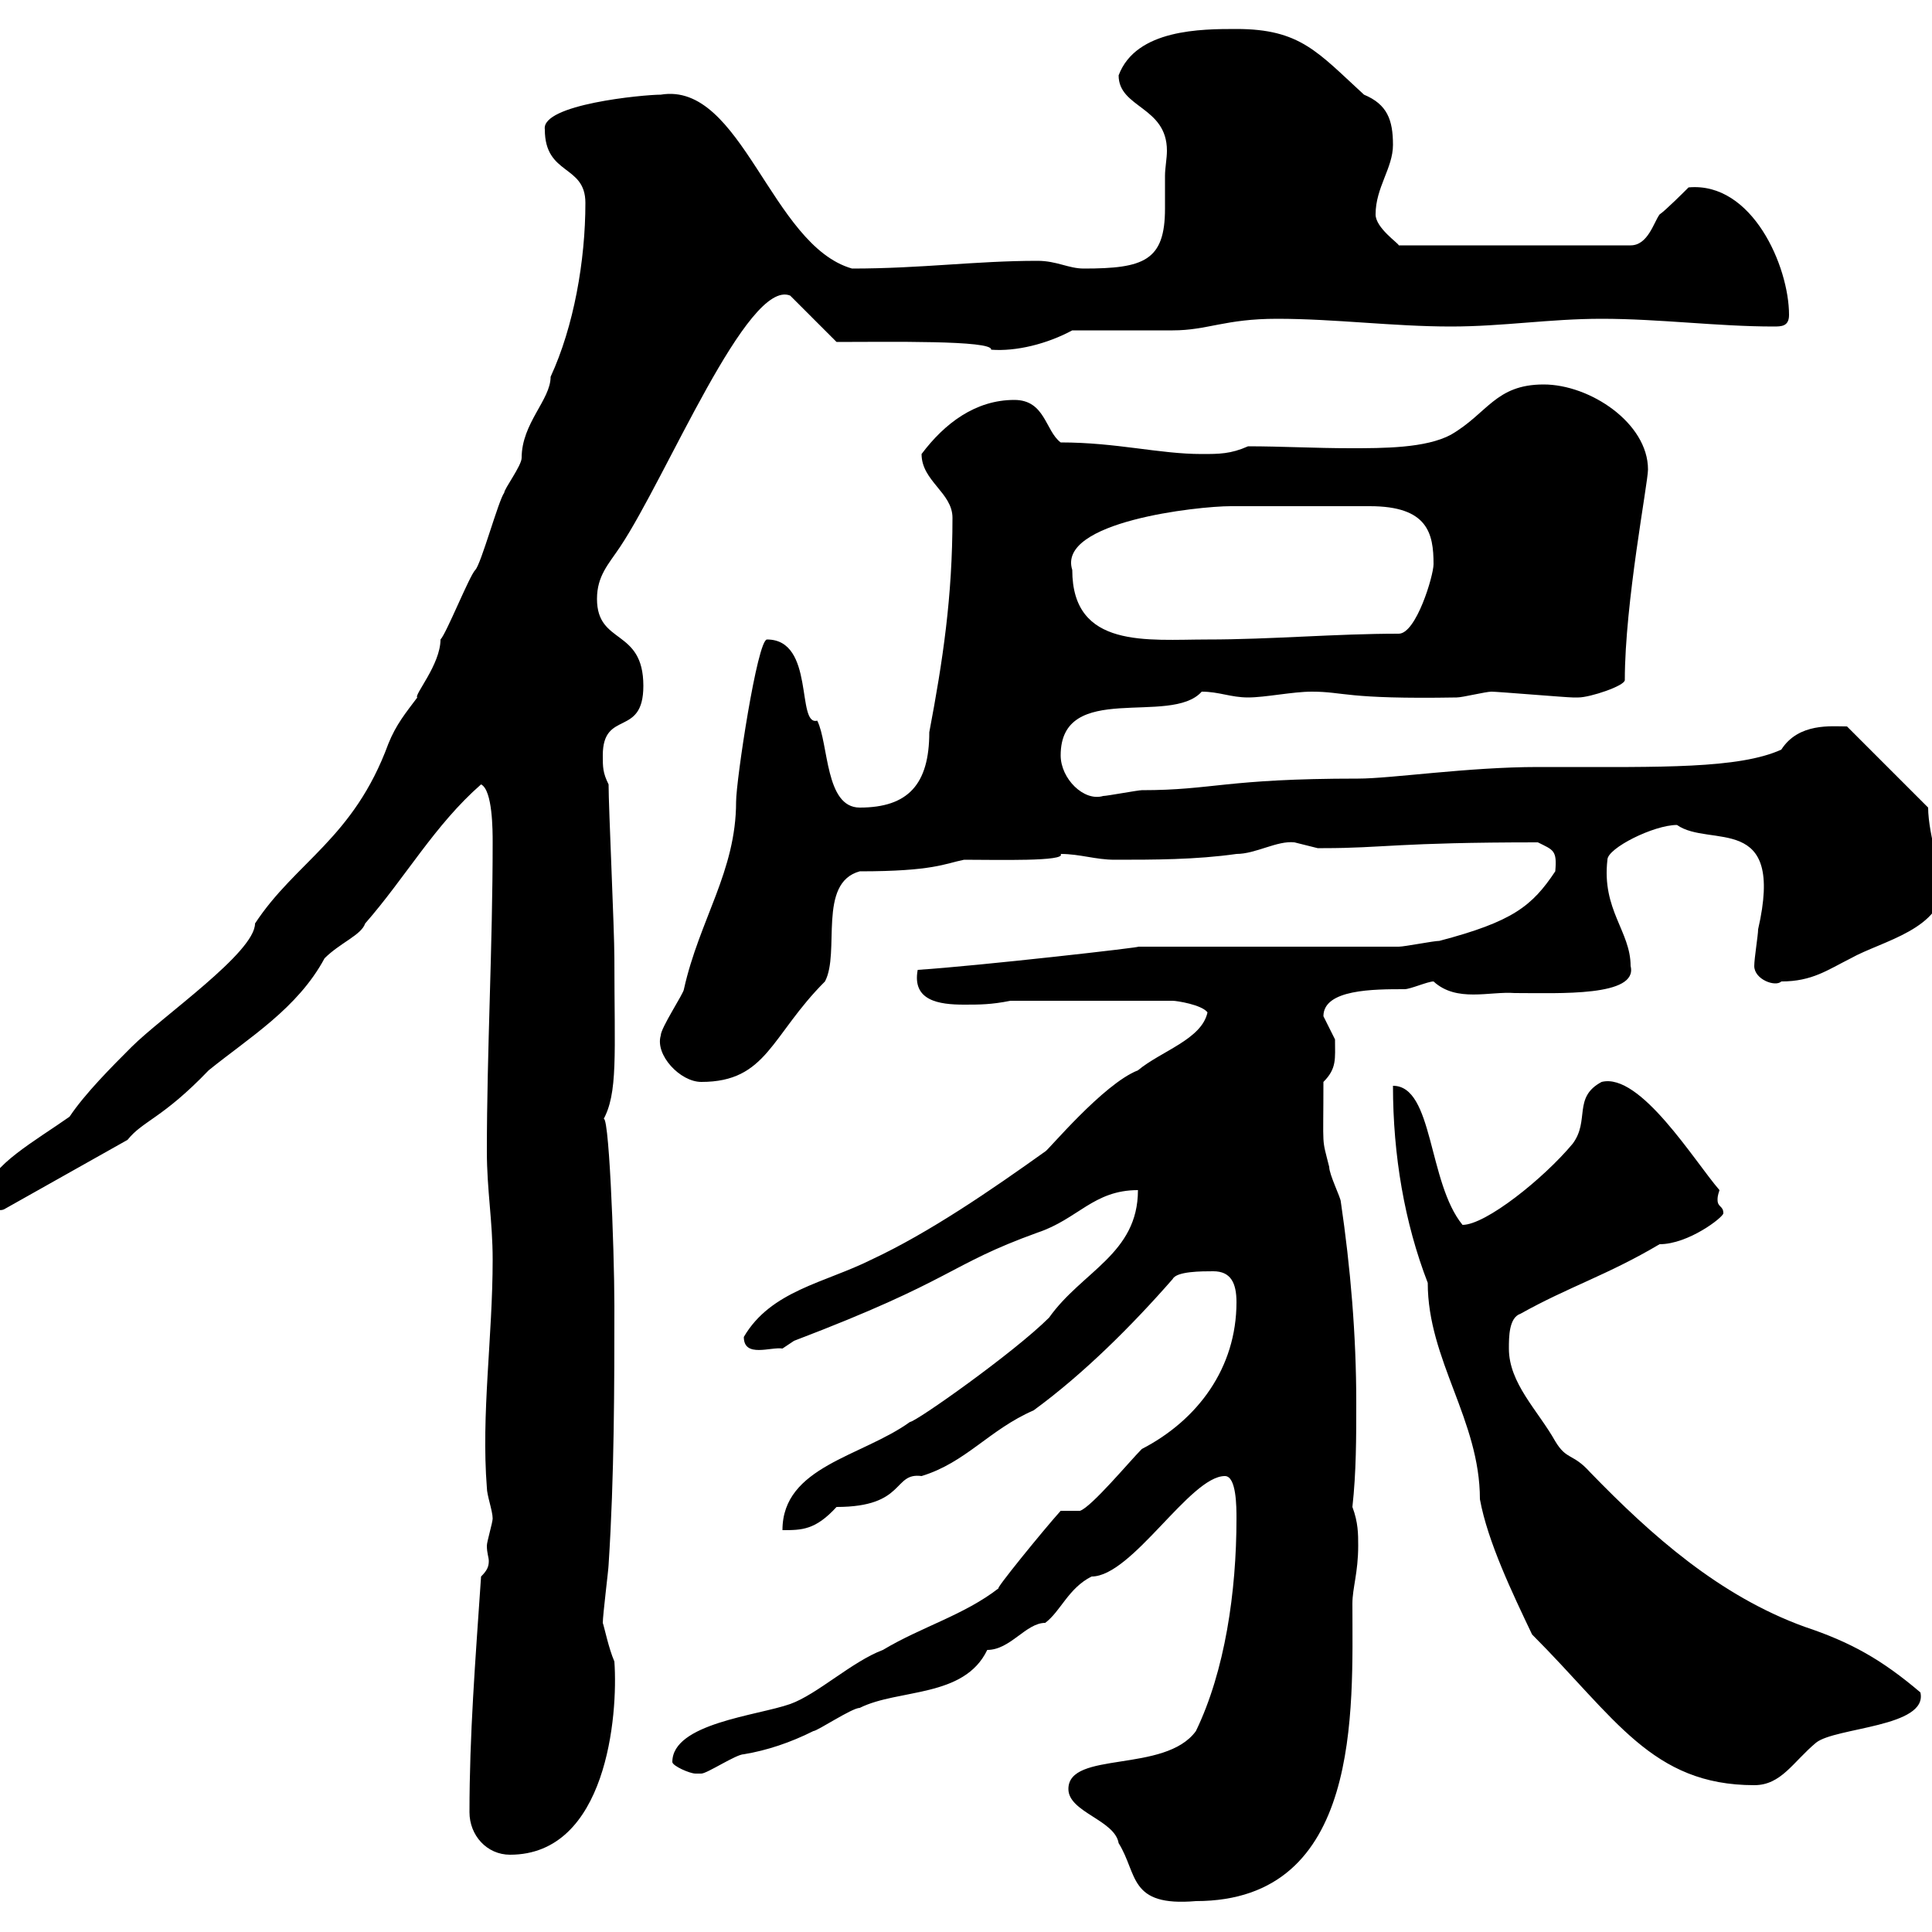 <svg xmlns="http://www.w3.org/2000/svg" xmlns:xlink="http://www.w3.org/1999/xlink" width="300" height="300"><path d="M165.90 277.80C165.90 281.40 173.10 282.60 173.70 286.20C176.70 291 175.20 296.10 185.70 295.20C211.50 295.20 210 265.50 210 249C210 246.60 210.90 244.20 210.90 240C210.90 238.20 210.90 236.40 210 234C210.60 228.60 210.60 223.20 210.60 217.80C210.60 207.30 209.70 196.80 208.20 186.60C208.20 186 206.40 182.40 206.40 181.20C205.20 176.40 205.50 178.80 205.50 168C207.60 165.90 207.30 164.40 207.30 161.40C207.30 161.40 205.50 157.80 205.50 157.80C205.50 153.60 213.30 153.60 218.10 153.60C219 153.60 221.70 152.40 222.60 152.40C226.20 155.70 231.30 153.90 235.20 154.20C242.10 154.20 254.40 154.80 253.20 150C253.20 144.60 248.70 141.30 249.60 133.50C249.60 131.70 256.80 128.10 260.40 128.10C265.50 131.70 277.20 126 273 144.30C273 145.20 272.40 148.80 272.40 150C272.40 152.10 275.70 153.30 276.60 152.40C281.40 152.40 283.80 150.60 287.40 148.80C292.20 146.10 301.80 144.30 301.80 137.10C301.80 137.10 299.40 129.60 299.40 125.40L286.80 112.80C284.40 112.80 279.30 112.20 276.60 116.40C270 119.40 257.70 119.10 241.50 119.10L238.80 119.10C228 119.10 216 120.90 210.90 120.90C190.20 120.90 188.40 122.70 177.30 122.70C176.70 122.70 171.90 123.60 171.30 123.60C168.30 124.50 164.70 120.90 164.70 117.30C164.70 105.60 181.80 112.80 186.60 107.40C189.30 107.40 191.10 108.30 193.80 108.30C196.50 108.30 200.70 107.40 203.70 107.40C208.80 107.40 208.80 108.60 226.20 108.30C227.10 108.30 230.70 107.40 231.60 107.40C232.50 107.40 243.30 108.30 244.20 108.30C244.20 108.30 245.10 108.30 245.10 108.30C246.90 108.30 252.30 106.50 252.30 105.60C252.30 93.60 255.90 75 255.90 72.90C255.90 65.70 246.90 59.70 239.70 59.70C232.20 59.70 231 64.20 225.30 67.50C221.40 69.60 214.80 69.60 209.70 69.60C204.30 69.60 198.90 69.30 193.80 69.30C191.10 70.50 189.30 70.50 186.60 70.50C180 70.50 173.40 68.70 164.70 68.70C162.30 66.90 162.30 62.10 157.50 62.10C151.50 62.10 146.70 65.70 143.10 70.50C143.10 74.70 147.90 76.50 147.90 80.40C147.90 92.70 146.40 102.60 144.30 113.70C144.30 121.80 141 125.40 133.50 125.40C128.10 125.40 128.70 115.50 126.90 111.90C123.60 112.80 126.60 99.30 119.10 99.30C117.60 99.30 114.30 121.20 114.30 124.50C114.30 135.30 108.60 142.80 106.20 153.60C106.20 154.20 102.60 159.60 102.60 160.80C101.70 163.80 105.60 168 108.90 168C119.10 168 119.70 160.80 128.10 152.40C130.50 147.90 126.90 137.10 133.50 135.30C144.90 135.30 146.70 134.10 149.70 133.50C154.80 133.50 165.60 133.80 164.70 132.60C167.70 132.60 170.10 133.50 173.10 133.50C179.10 133.50 185.70 133.50 192 132.60C195 132.60 198.30 130.50 201 130.80C201 130.80 204.60 131.70 204.60 131.70C205.50 131.70 205.50 131.70 205.50 131.70C214.80 131.70 216.90 130.80 238.80 130.80C241.20 132 241.80 132 241.50 135.30C237.90 140.70 234.90 143.10 223.50 146.10C222.60 146.10 218.10 147 217.20 147L176.70 147C178.20 147 151.80 150 142.50 150.60C141.60 155.40 145.80 156 149.70 156C152.10 156 153.90 156 156.90 155.40L182.10 155.40C182.70 155.40 186.60 156 187.50 157.20C186.60 161.40 180.30 163.20 176.70 166.20C171.30 168.30 162.60 178.80 162.30 178.80C153.90 184.80 144.30 191.40 135.30 195.60C128.10 199.20 119.70 200.40 115.50 207.60C115.50 210.90 119.70 209.10 121.50 209.40C121.50 209.40 123.30 208.20 123.30 208.20C148.50 198.60 147 196.50 161.10 191.40C167.40 189.30 169.80 184.80 176.70 184.80C176.70 194.70 168 197.40 162.90 204.60C157.50 210 142.20 220.80 141.30 220.80C133.80 226.20 121.50 227.70 121.50 237.60C124.50 237.60 126.60 237.60 129.90 234C140.70 234 138.60 228.60 143.10 229.20C150 227.10 153.60 222 160.50 219C168.30 213.30 175.80 205.80 182.10 198.60C182.70 197.40 186.60 197.40 188.40 197.40C191.10 197.40 192 199.20 192 202.20C192 212.40 186 220.50 177.30 225C175.50 226.80 169.50 234 167.70 234.60L164.70 234.60C162 237.60 154.20 247.20 155.10 246.60C149.70 250.80 143.10 252.60 137.10 256.20C132.30 258 126.90 263.10 122.70 264.60C117.60 266.40 104.40 267.60 104.40 273.60C104.40 274.20 107.10 275.40 108 275.40C108 275.40 108.90 275.40 108.90 275.40C109.80 275.40 114.30 272.40 115.50 272.40C119.10 271.80 122.70 270.60 126.30 268.80C126.90 268.80 132.30 265.20 133.50 265.20C139.50 262.20 149.70 263.70 153.30 256.20C156.90 256.20 159.30 252 162.30 252C164.70 250.20 165.90 246.60 169.50 244.80C175.80 244.80 184.80 229.20 190.20 229.20C192 229.20 192 234 192 235.80C192 247.20 190.20 259.50 185.70 268.80C180.90 275.40 165.90 271.80 165.90 277.80ZM72.90 281.40C72.90 285 75.60 288 79.20 288C94.20 288 96 266.40 95.40 258C94.50 255.90 93.90 252.90 93.60 252C93.60 250.80 94.50 243.60 94.50 243C95.40 229.20 95.40 214.80 95.40 202.80C95.40 193.80 94.50 171 93.60 174C96 169.80 95.40 163.80 95.40 148.80C95.40 144.30 94.50 125.40 94.50 121.80C93.60 120 93.60 119.10 93.60 117.30C93.60 110.10 99.90 114.60 99.90 106.50C99.90 97.50 92.70 100.20 92.70 93C92.70 89.40 94.50 87.60 96.30 84.90C103.50 74.10 116.10 43.20 122.70 45.90L129.90 53.10C137.70 53.10 154.20 52.80 153.90 54.30C157.80 54.60 162.60 53.40 166.50 51.30C169.50 51.30 179.10 51.30 182.10 51.30C187.50 51.30 190.20 49.50 198.30 49.50C207.30 49.50 216.30 50.70 225.30 50.70C233.40 50.70 240.60 49.50 248.70 49.50C257.70 49.50 266.70 50.70 275.40 50.70C276.60 50.70 277.80 50.70 277.80 48.90C277.80 41.40 272.10 28.20 262.20 29.10C261.60 29.70 258.60 32.70 257.70 33.30C256.80 34.50 255.90 38.10 253.20 38.10L217.20 38.10C217.20 37.80 213.60 35.40 213.60 33.30C213.60 29.10 216.30 26.10 216.30 22.50C216.30 18.60 215.40 16.20 211.80 14.70C204.60 8.10 201.90 4.50 192 4.50C186.60 4.50 176.40 4.50 173.70 11.70C173.70 16.80 181.20 16.50 181.20 23.40C181.20 24.60 180.90 26.10 180.90 27.30C180.90 28.80 180.90 30.60 180.90 32.40C180.90 40.50 177.60 41.70 168.30 41.70C165.90 41.70 164.10 40.50 161.10 40.50C151.50 40.50 143.10 41.70 132.30 41.70C119.70 38.10 115.20 12.60 102.60 14.70C99.90 14.70 84 16.20 84.60 20.10C84.60 27.30 90.90 25.50 90.90 31.50C90.90 40.50 89.10 50.70 85.50 58.50C85.50 62.10 81 65.70 81 71.10C81 72.30 78.30 75.90 78.30 76.50C77.40 77.70 74.70 87.60 73.80 88.50C72.90 89.40 69.30 98.40 68.40 99.30C68.40 103.20 64.20 108 64.80 108.30C63 110.70 61.50 112.50 60.30 115.50C54.90 130.20 45.90 133.80 39.60 143.40C39.60 147.90 25.20 157.80 20.40 162.60C17.40 165.60 13.20 169.80 10.80 173.40C5.70 177-1.80 181.20-1.80 184.80C-1.80 186.30-0.90 188.40 0.60 187.80L19.80 177C22.20 174 25.20 173.70 32.40 166.20C38.70 161.10 46.20 156.60 50.40 148.80C52.80 146.40 56.10 145.20 56.70 143.40C63 136.20 67.50 128.10 74.70 121.80C76.50 122.70 76.50 129 76.50 130.80C76.50 147 75.60 163.20 75.60 178.80C75.60 184.80 76.50 189.60 76.50 195.60C76.50 207.60 74.70 219.60 75.60 231C75.60 232.20 76.50 234.60 76.50 235.80C76.50 236.40 75.60 239.40 75.60 240C75.60 241.20 75.90 241.80 75.90 242.40C75.90 243.30 75.60 243.90 74.70 244.80C73.80 258 72.90 269.40 72.90 281.40ZM237.90 253.80C250.80 266.70 256.50 277.20 272.40 277.20C276.60 277.20 278.40 273.60 282 270.60C285 268.20 299.40 268.20 298.20 262.80C292.20 257.70 287.40 255 280.20 252.60C267 247.80 256.50 238.50 246.90 228.60C244.20 225.60 243.30 226.80 241.50 223.80C238.80 219 234.30 214.80 234.30 209.40C234.30 207.60 234.30 204.60 236.10 204C243.60 199.80 249.60 198 257.70 193.20C262.20 193.20 267.60 189 267.60 188.40C267.60 187.20 266.70 187.50 266.70 186.30C266.70 186 266.70 185.70 267 184.80C263.10 180.30 254.70 166.50 248.70 168C244.20 170.40 246.90 174 244.20 177.60C239.70 183 230.70 190.20 227.10 190.20C221.70 183.60 222.60 168.60 216.30 168.60C216.30 179.40 218.10 189.90 221.70 199.20C221.70 211.20 229.80 220.50 229.80 232.80C231 239.40 234.90 247.50 237.90 253.80ZM166.50 88.50C164.10 81 186 78.60 191.10 78.60C196.50 78.60 204.60 78.60 212.70 78.60C221.70 78.60 222.60 82.80 222.60 87.60C222.60 89.40 219.90 98.40 217.20 98.40C207.30 98.40 197.40 99.30 187.50 99.30C178.20 99.30 166.50 100.80 166.50 88.50Z"/></svg>
